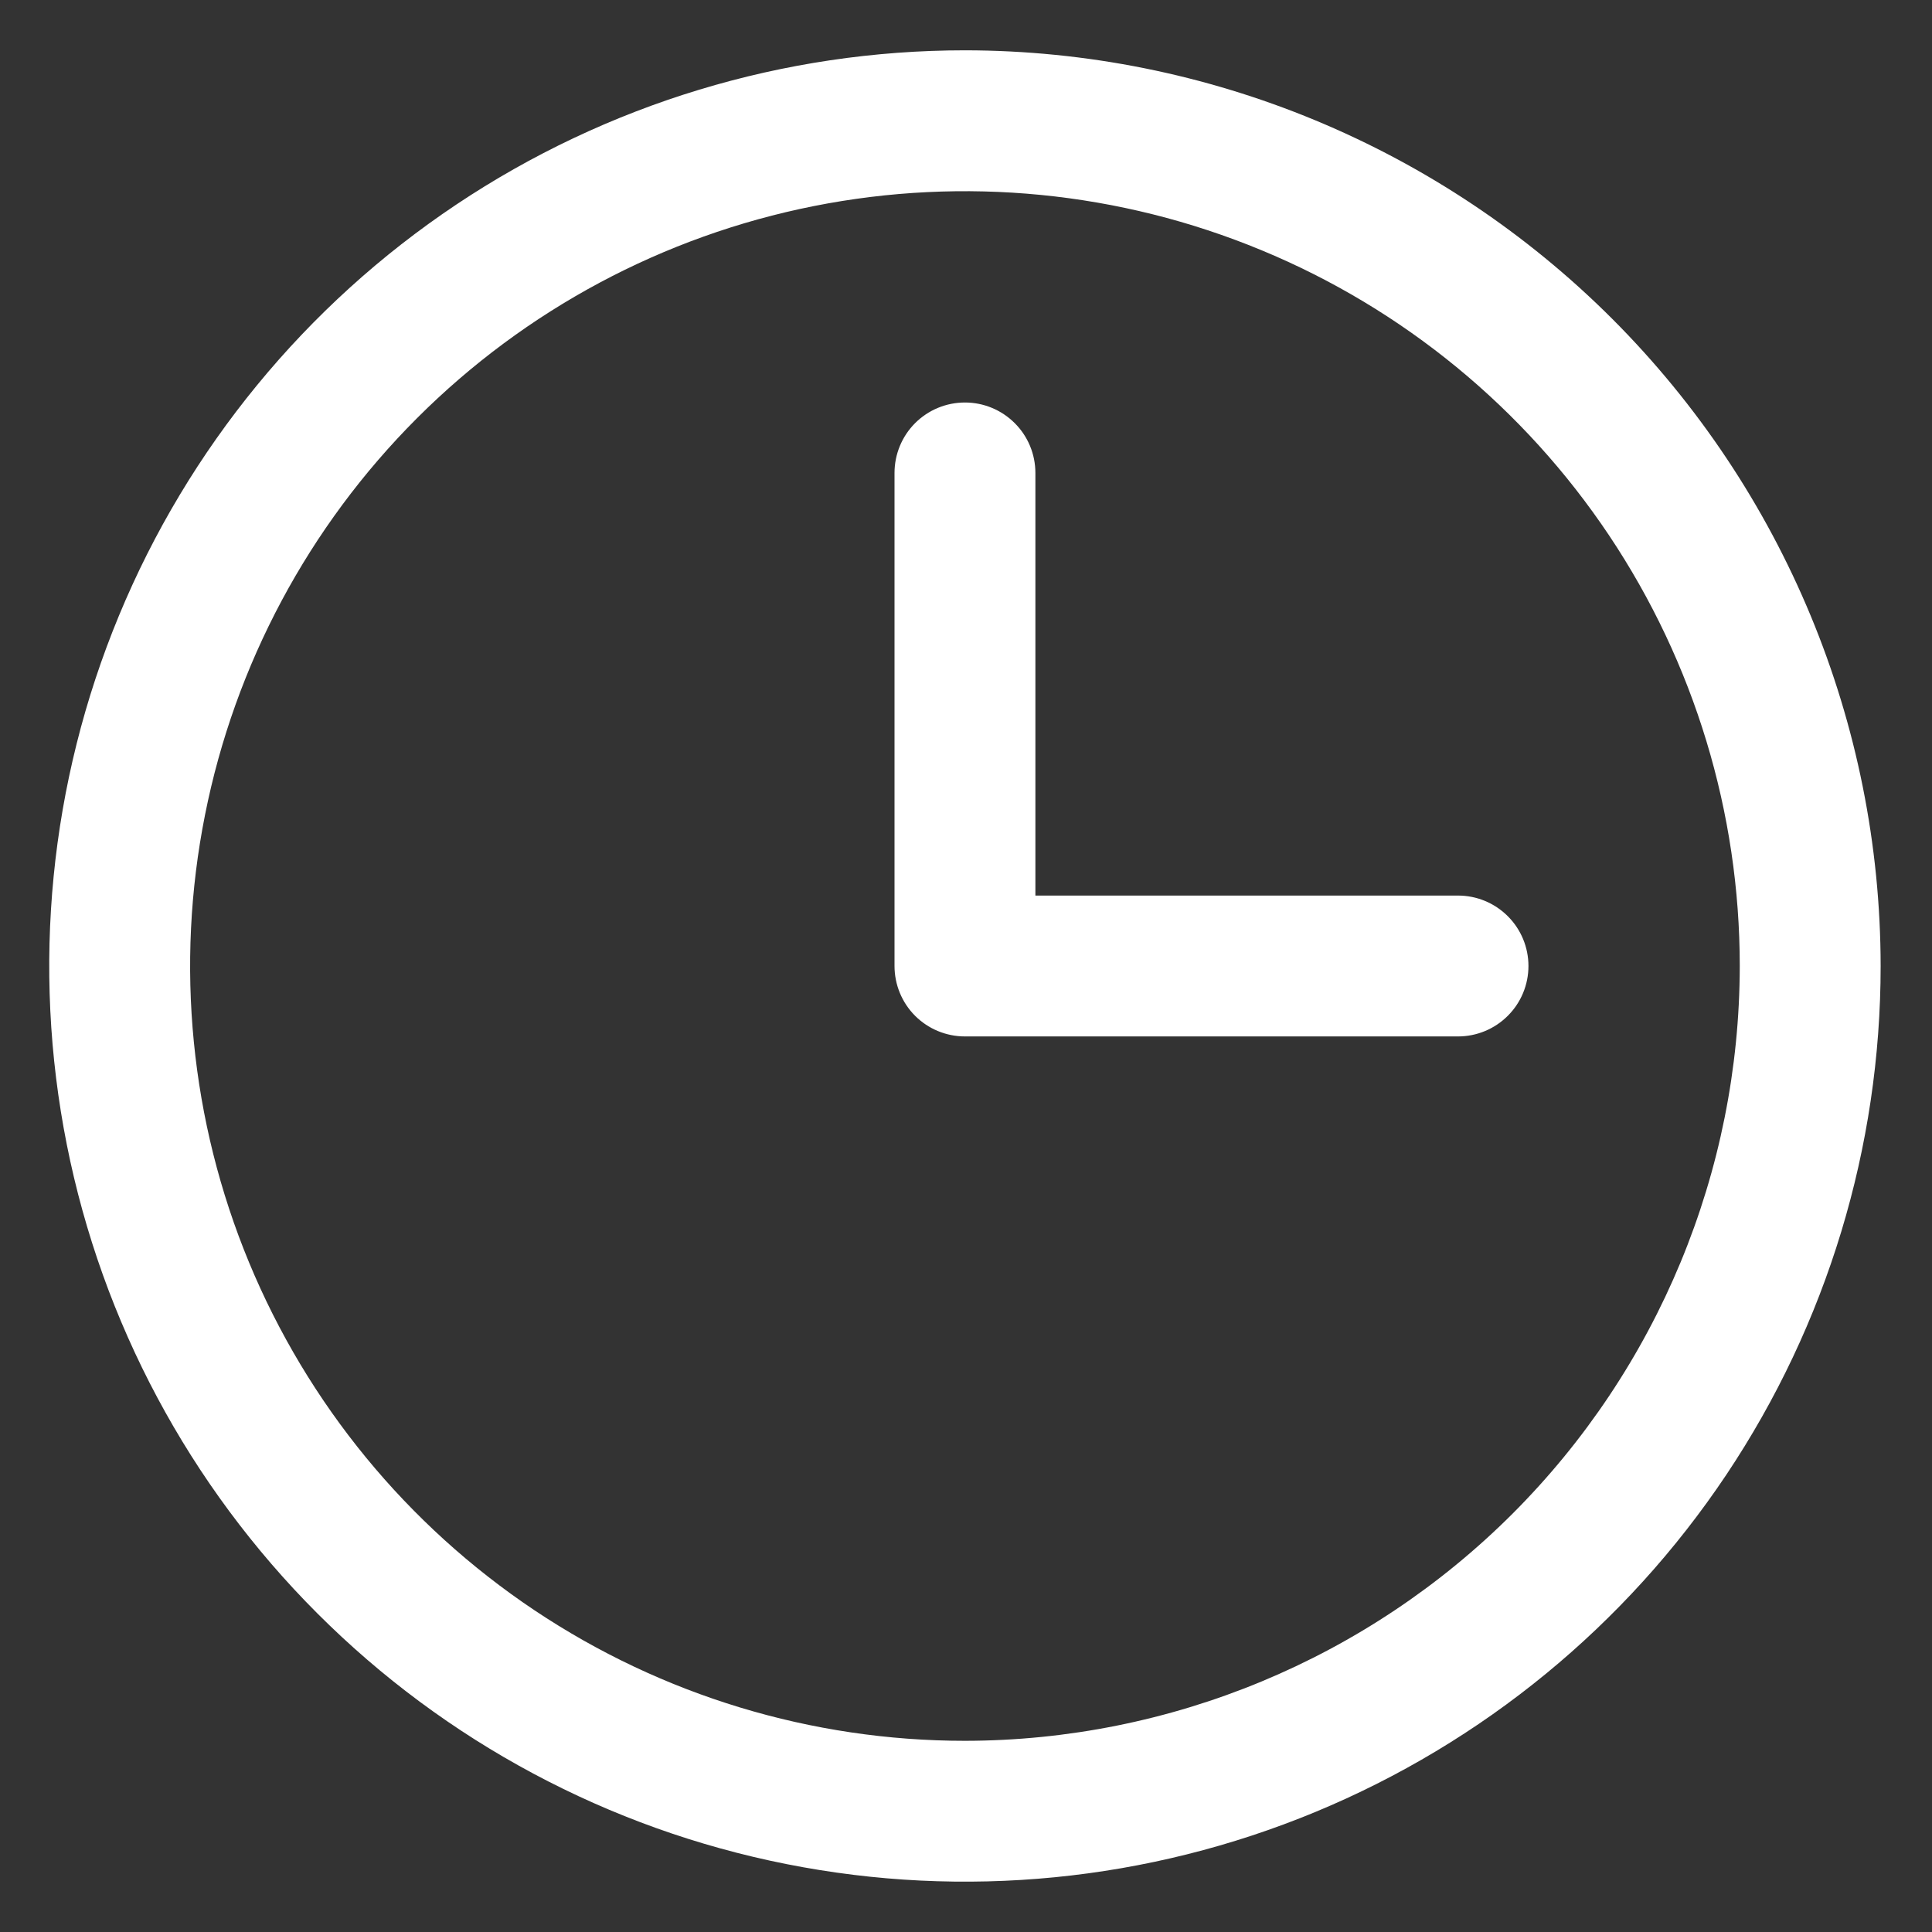 <svg width="24" height="24" viewBox="0 0 24 24" fill="none" xmlns="http://www.w3.org/2000/svg">
<rect x="0" y="0" width="24" height="24" fill="#333333" stroke="none"/>
<path d="M11.987 0.625C9.737 0.625 7.538 1.292 5.667 2.542C3.797 3.792 2.339 5.568 1.478 7.647C0.617 9.725 0.391 12.013 0.83 14.219C1.269 16.426 2.353 18.453 3.943 20.043C5.534 21.634 7.561 22.718 9.768 23.156C11.974 23.595 14.261 23.37 16.34 22.509C18.418 21.648 20.195 20.19 21.445 18.32C22.695 16.449 23.362 14.25 23.362 12C23.359 8.984 22.159 6.093 20.027 3.96C17.894 1.828 15.003 0.628 11.987 0.625ZM11.987 21.625C10.083 21.625 8.222 21.061 6.639 20.003C5.057 18.945 3.823 17.442 3.094 15.683C2.366 13.925 2.175 11.989 2.547 10.122C2.918 8.255 3.835 6.54 5.181 5.194C6.527 3.848 8.242 2.931 10.109 2.56C11.976 2.189 13.911 2.379 15.67 3.108C17.429 3.836 18.932 5.07 19.99 6.653C21.047 8.235 21.612 10.096 21.612 12C21.609 14.552 20.594 16.998 18.79 18.803C16.985 20.607 14.539 21.622 11.987 21.625ZM18.987 12C18.987 12.232 18.895 12.455 18.73 12.619C18.566 12.783 18.344 12.875 18.112 12.875H11.987C11.755 12.875 11.532 12.783 11.368 12.619C11.204 12.455 11.112 12.232 11.112 12V5.875C11.112 5.643 11.204 5.42 11.368 5.256C11.532 5.092 11.755 5 11.987 5C12.219 5 12.441 5.092 12.605 5.256C12.77 5.42 12.862 5.643 12.862 5.875V11.125H18.112C18.344 11.125 18.566 11.217 18.73 11.381C18.895 11.545 18.987 11.768 18.987 12Z" fill="white"/>
</svg>
